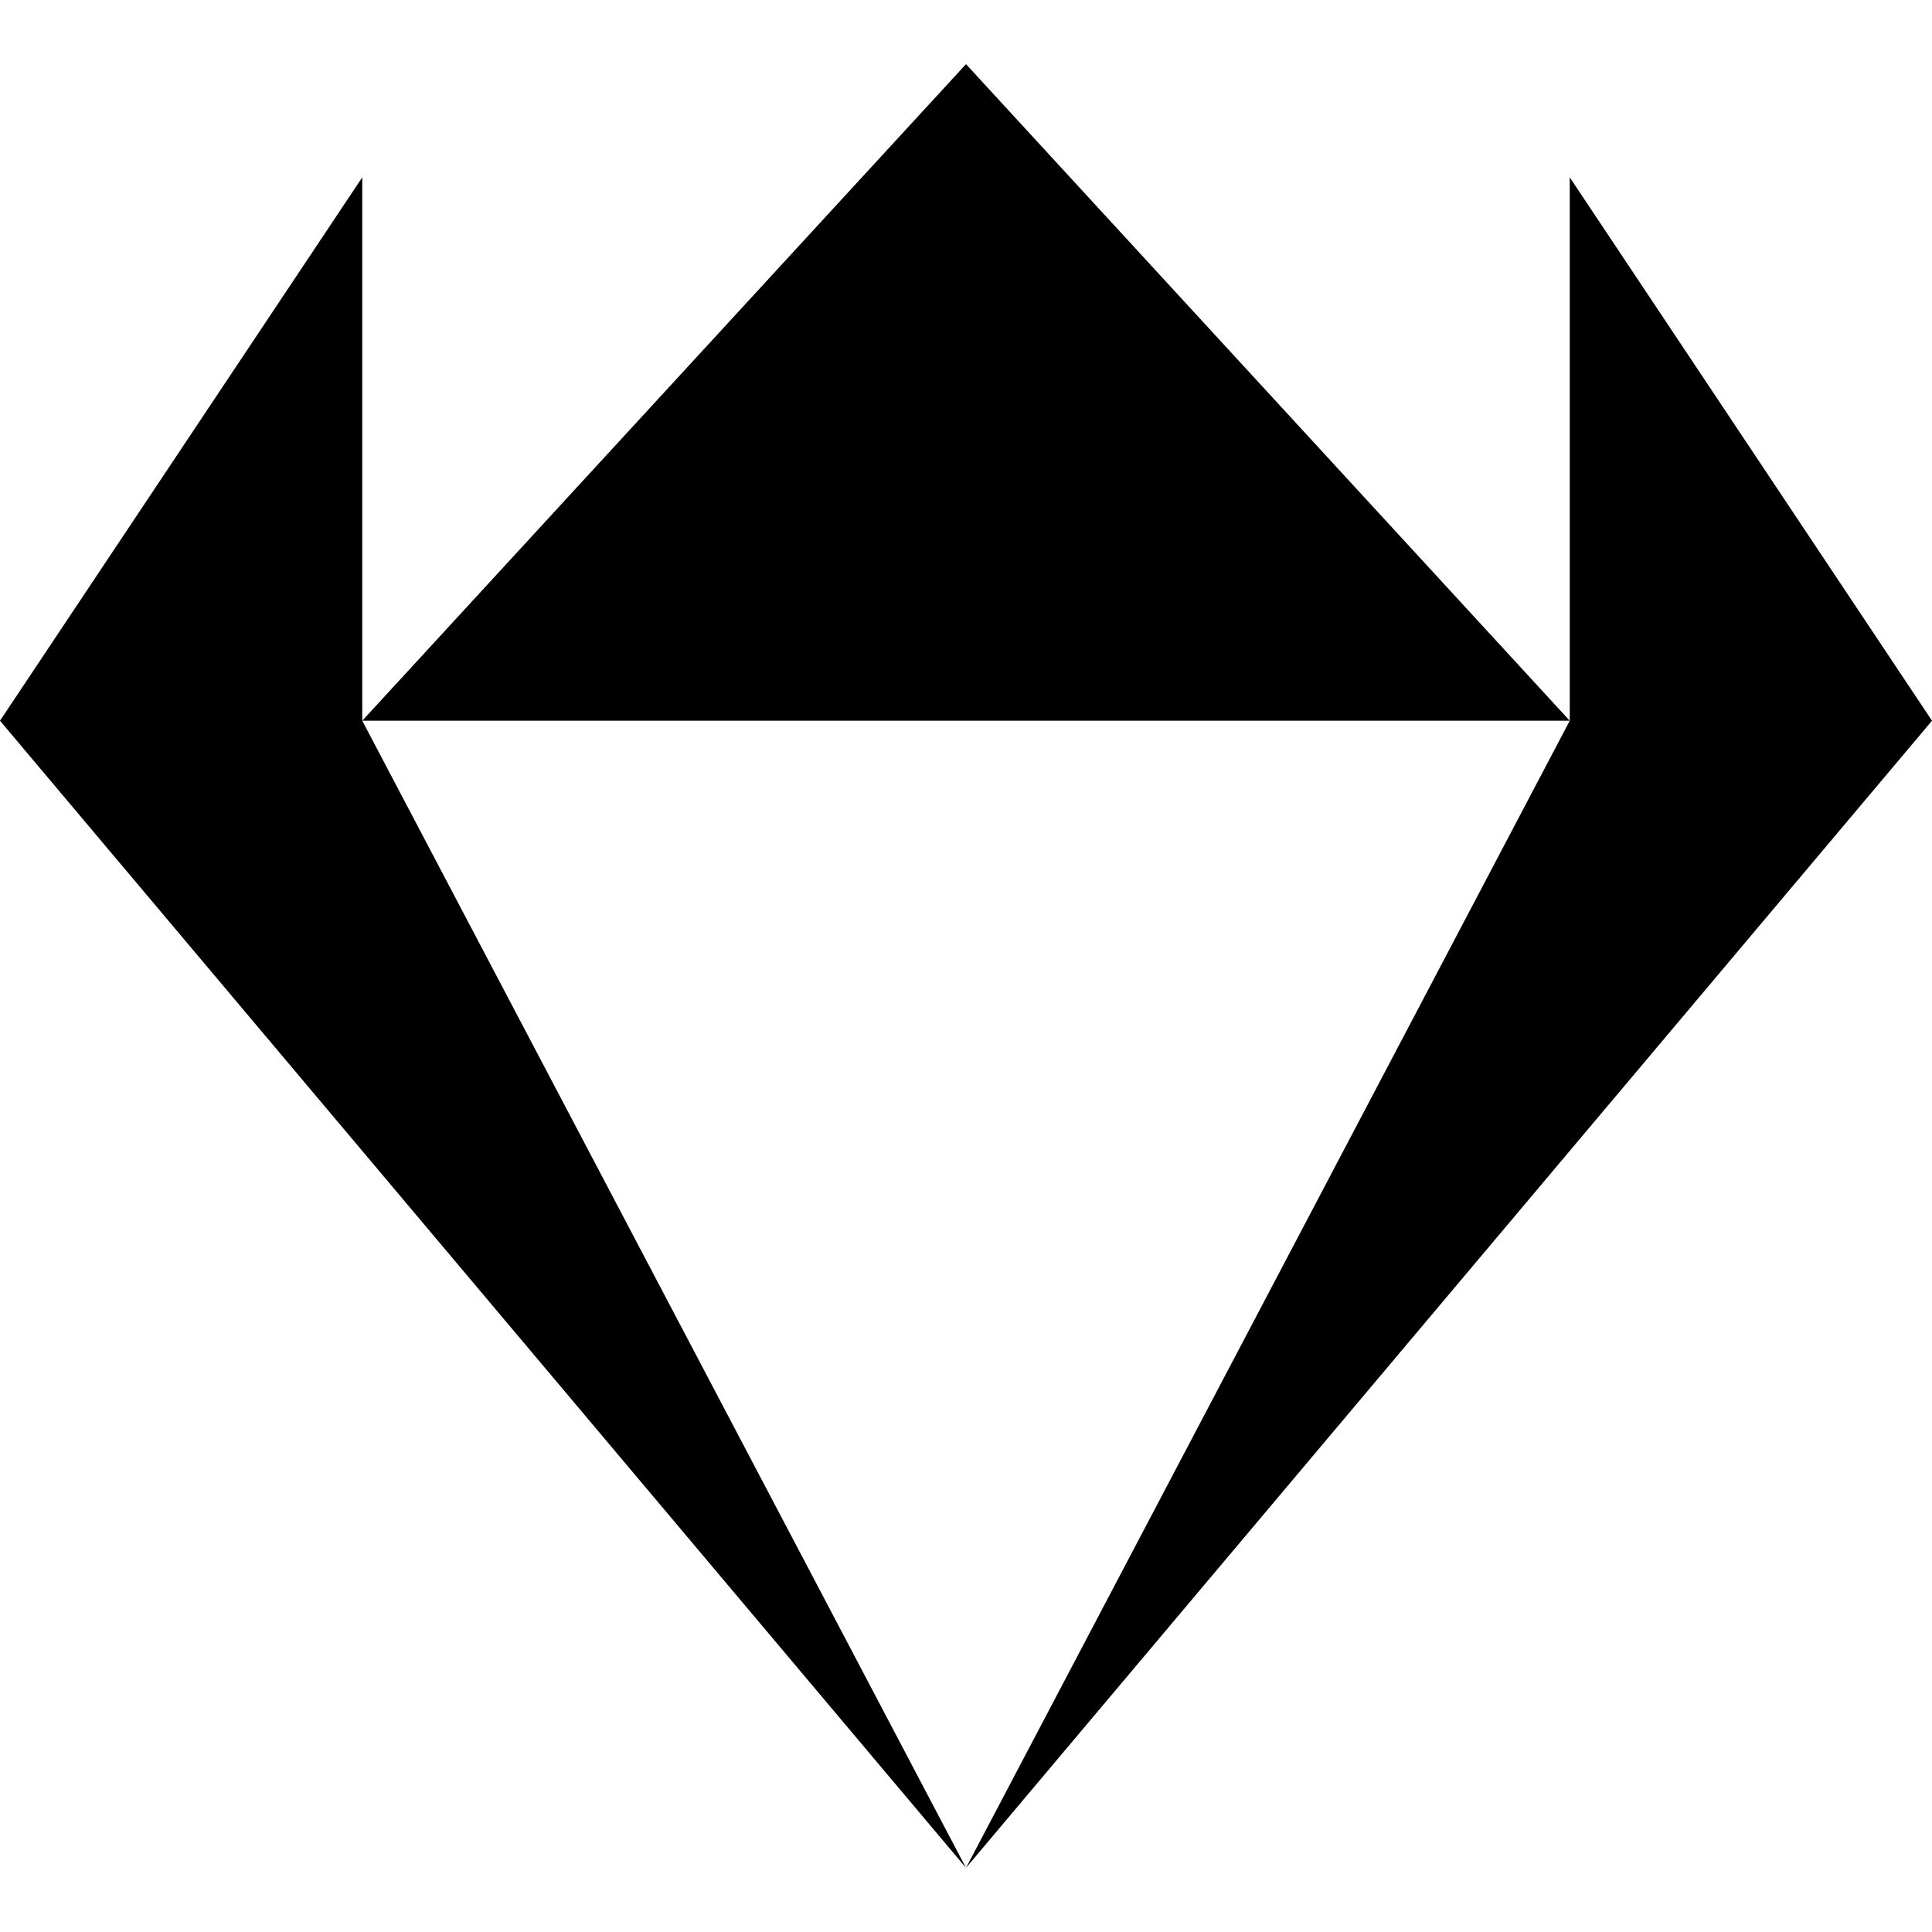 <?xml version="1.0" encoding="UTF-8"?>
<svg id="Capa_1" xmlns="http://www.w3.org/2000/svg" version="1.1" viewBox="0 0 512 512">
  <!-- Generator: Adobe Illustrator 29.1.0, SVG Export Plug-In . SVG Version: 2.1.0 Build 142)  -->
  <polygon points="256 17 96 191 416 191 256 17"/>
  <polygon points="96 47 0 191 256 495 96 191 96 47"/>
  <polygon points="416 47 416 191 256 495 512 191 416 47"/>
</svg>